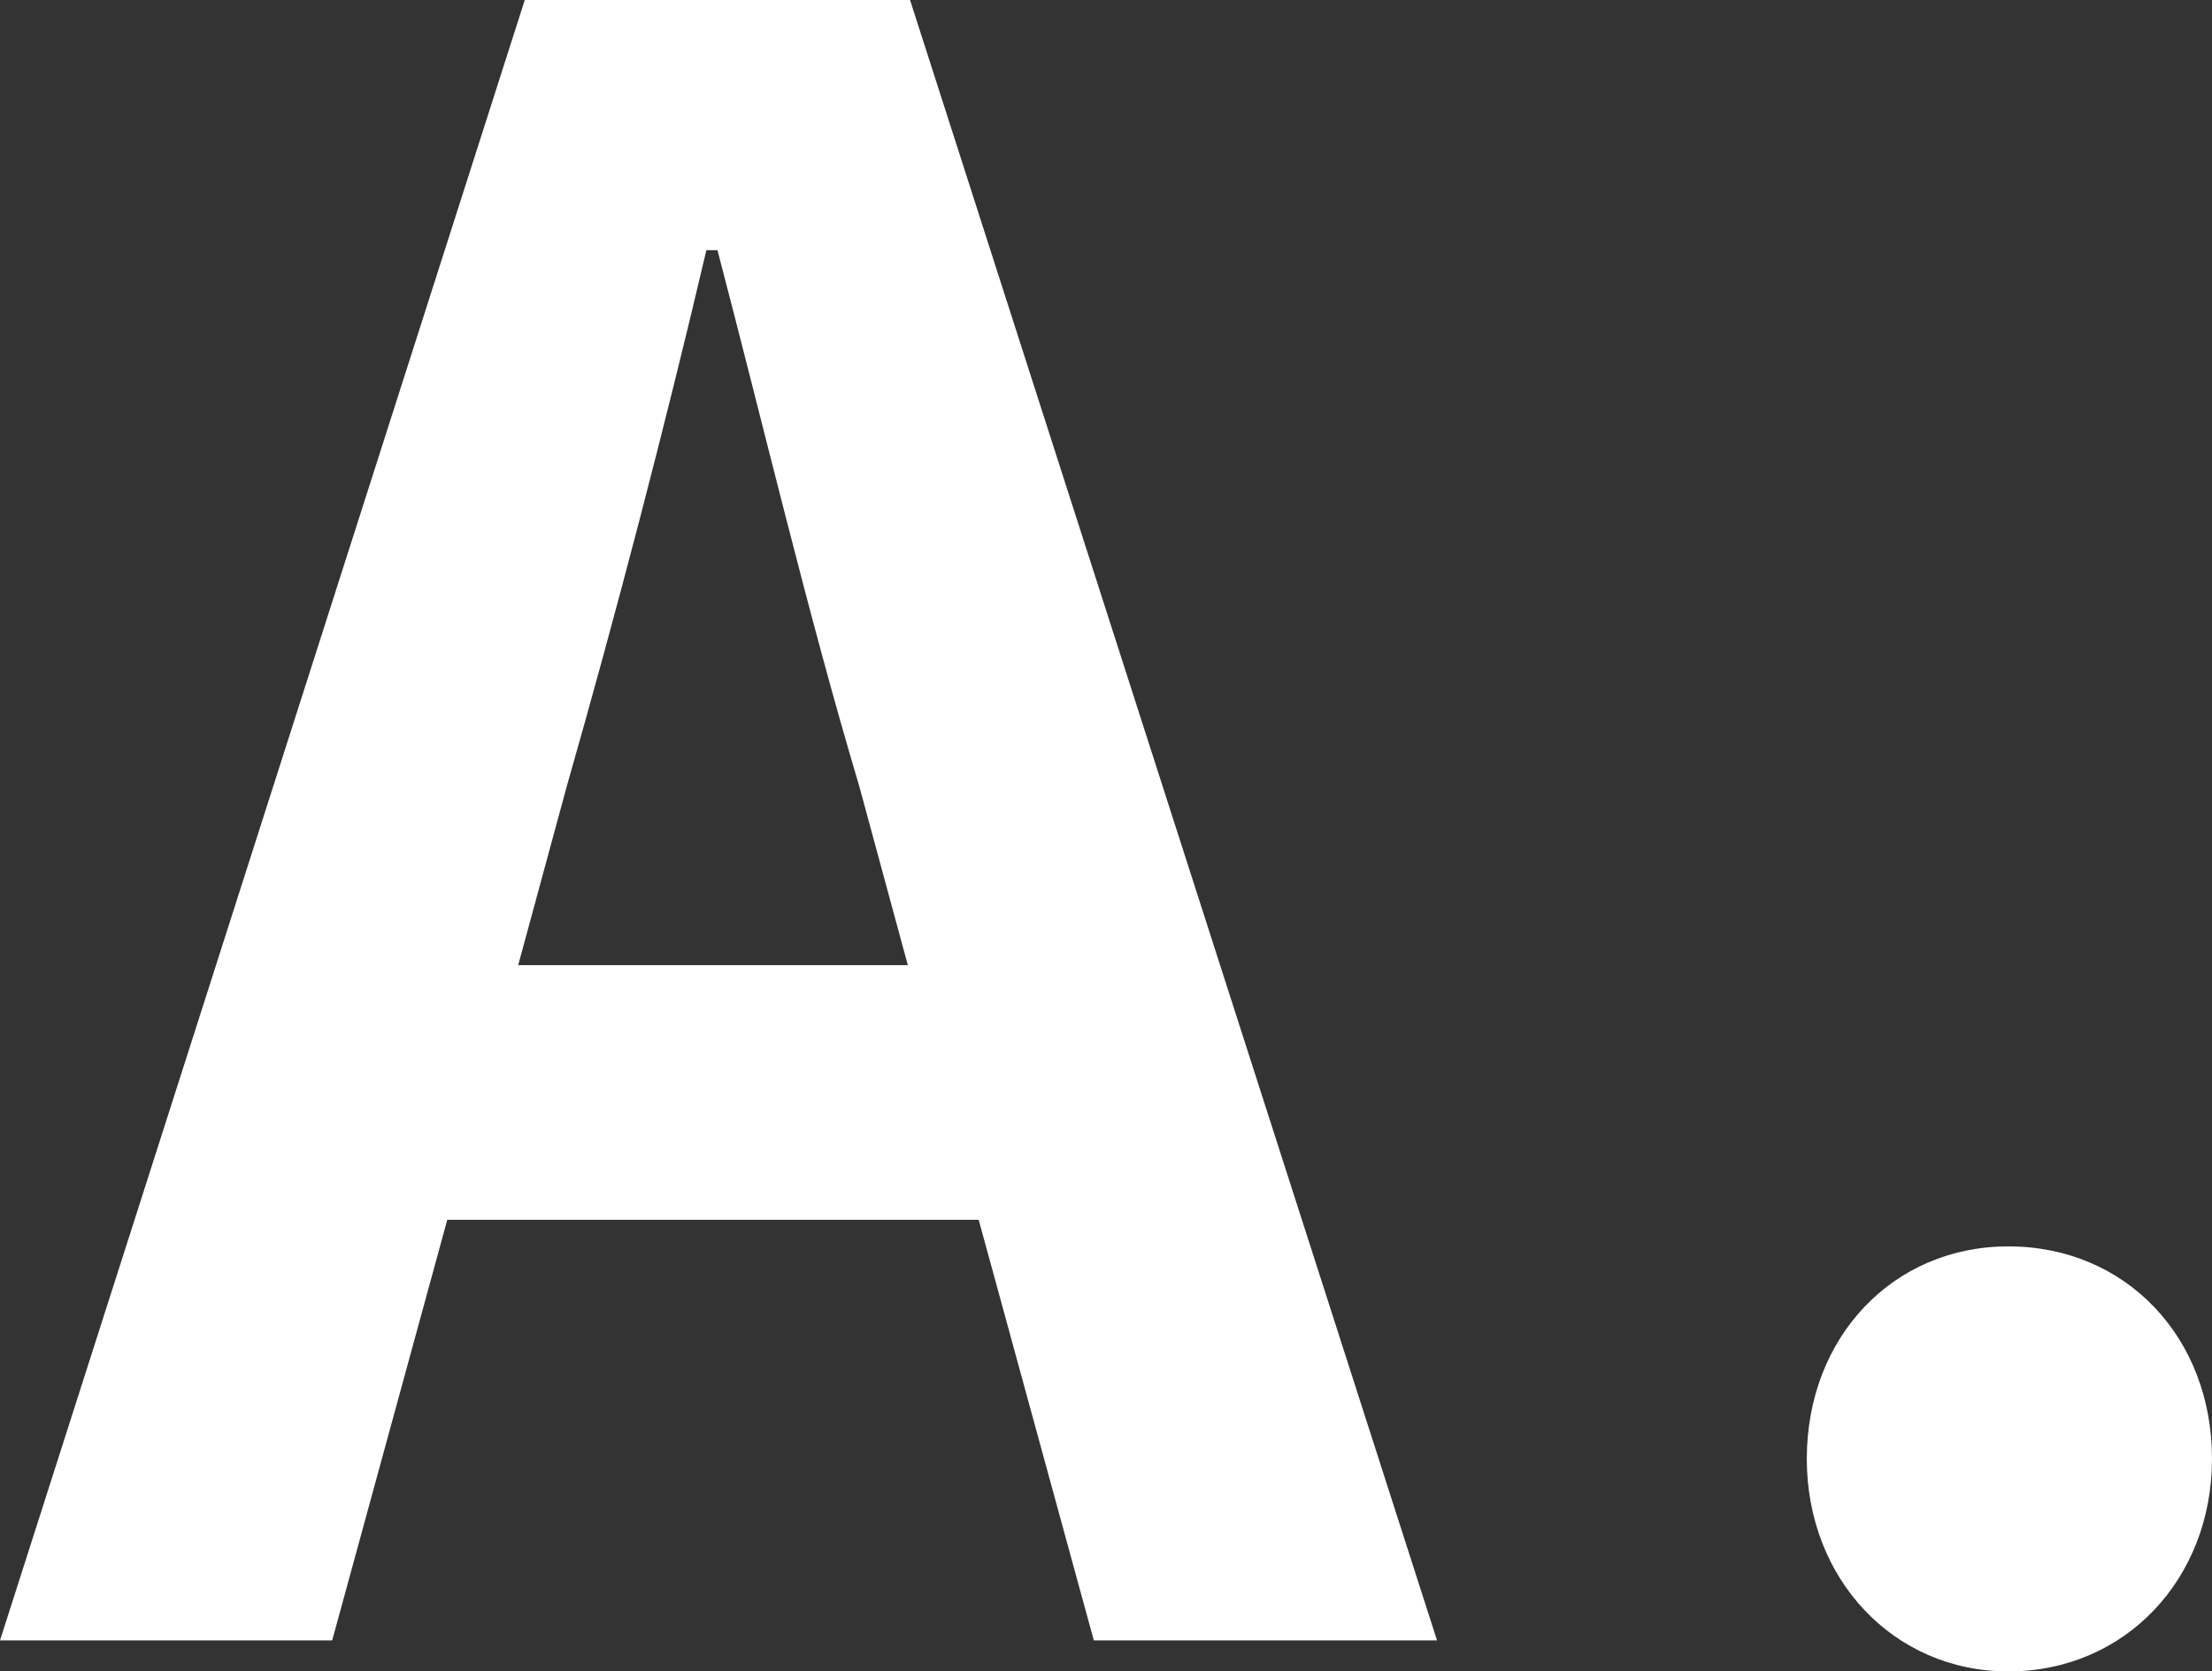 <?xml version="1.0" encoding="UTF-8"?><svg id="_レイヤー_2" xmlns="http://www.w3.org/2000/svg" viewBox="0 0 38.961 29.446"><rect x="0" y="0" width="38.961" height="29.446" fill="#333333" stroke="none"/><defs><style>.cls-1{fill:#fff;stroke-width:0px;}</style></defs><g id="_レイヤー_1-2"><path class="cls-1" d="M9.243,0h6.786l9.282,28.9h-6.045l-2.028-7.41H7.878l-2.027,7.41H0L9.243,0ZM9.126,17.004h6.864l-.857-3.159c-.897-3.003-1.678-6.318-2.496-9.438h-.195c-.741,3.159-1.599,6.436-2.457,9.438l-.858,3.159Z"/><path class="cls-1" d="M31.824,25.702c0-2.145,1.521-3.744,3.549-3.744,2.067,0,3.588,1.599,3.588,3.744,0,2.106-1.521,3.744-3.588,3.744-2.028,0-3.549-1.638-3.549-3.744Z"/></g></svg>